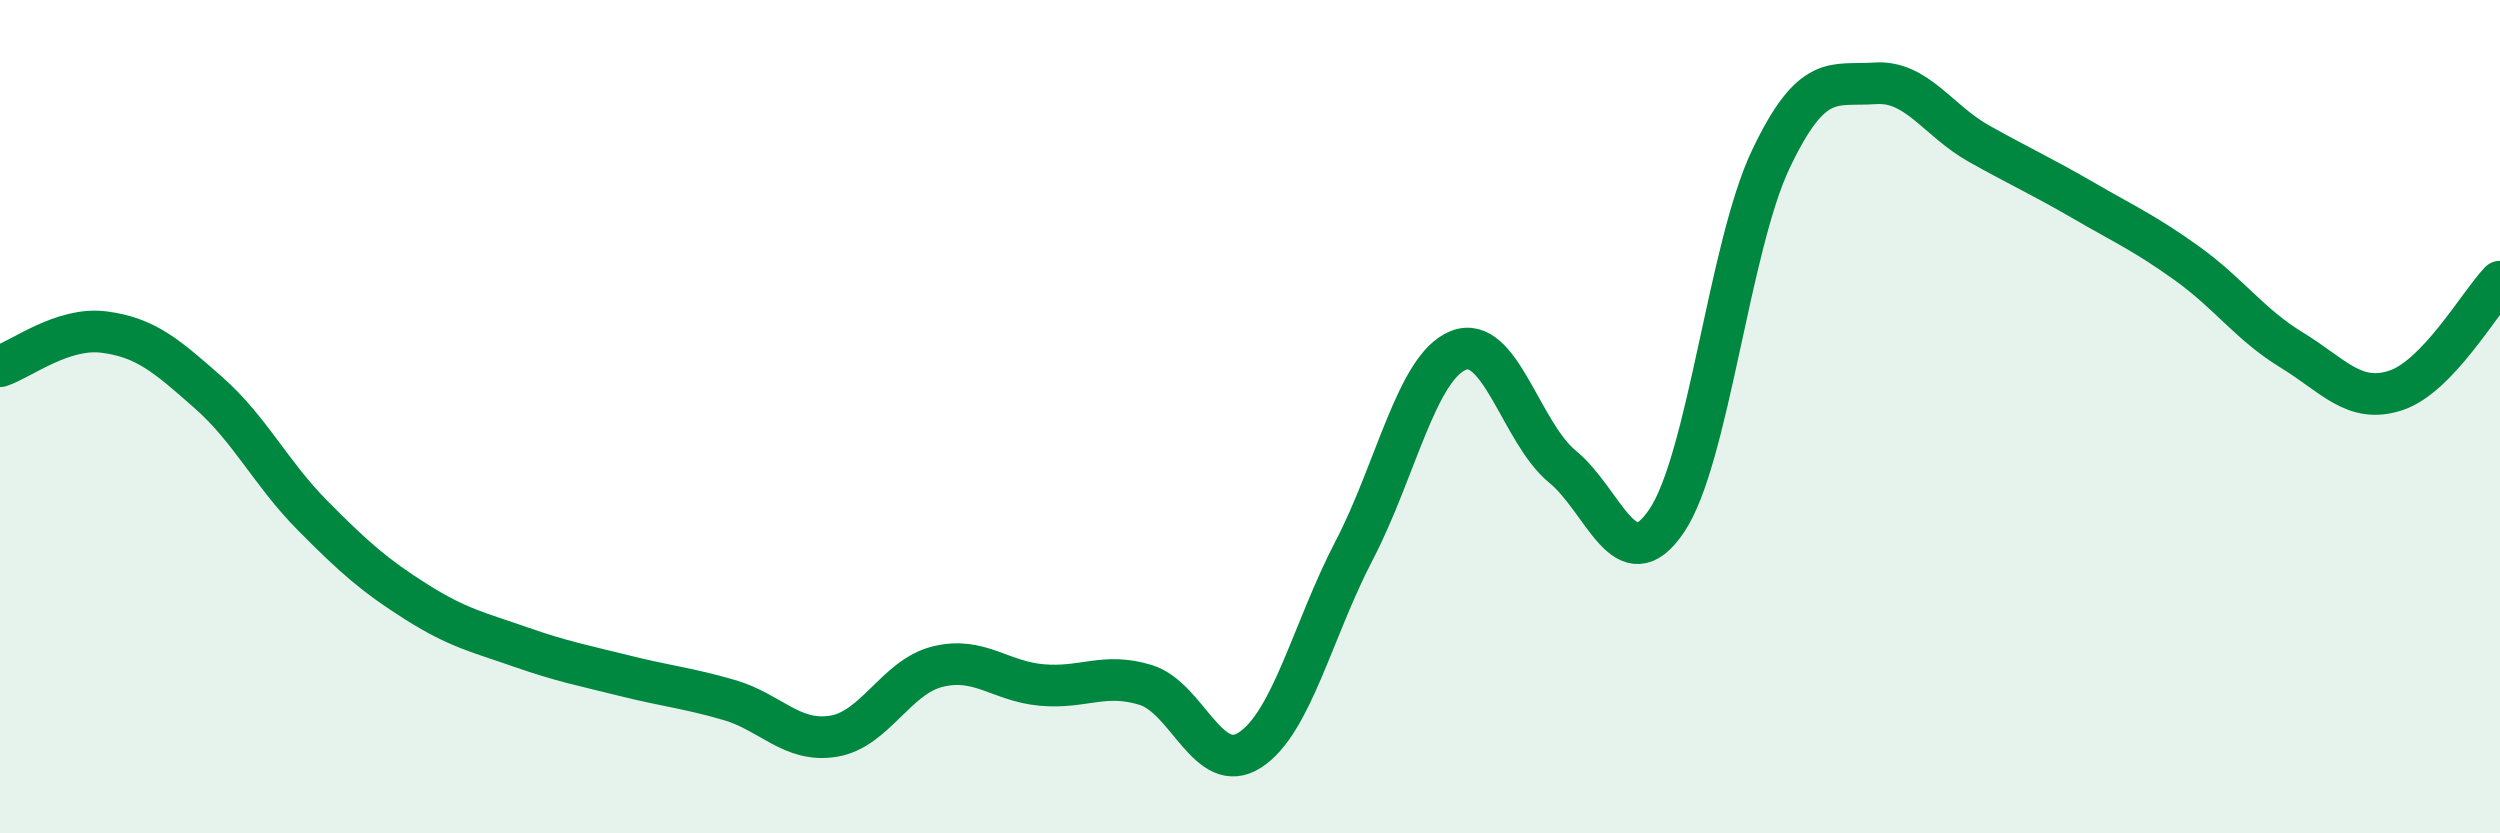 
    <svg width="60" height="20" viewBox="0 0 60 20" xmlns="http://www.w3.org/2000/svg">
      <path
        d="M 0,8.79 C 0.5,8.63 1.5,7.84 2.5,7.97 C 3.5,8.1 4,8.54 5,9.42 C 6,10.3 6.5,11.36 7.5,12.37 C 8.5,13.38 9,13.82 10,14.45 C 11,15.08 11.5,15.18 12.5,15.53 C 13.5,15.88 14,15.97 15,16.22 C 16,16.47 16.5,16.51 17.5,16.8 C 18.5,17.09 19,17.83 20,17.67 C 21,17.51 21.5,16.25 22.5,16 C 23.5,15.75 24,16.35 25,16.44 C 26,16.53 26.5,16.13 27.5,16.44 C 28.5,16.75 29,18.65 30,18 C 31,17.35 31.5,15.13 32.5,13.21 C 33.5,11.29 34,8.81 35,8.41 C 36,8.01 36.5,10.38 37.5,11.2 C 38.5,12.02 39,13.98 40,12.5 C 41,11.02 41.5,5.92 42.5,3.82 C 43.5,1.72 44,2.07 45,2 C 46,1.93 46.5,2.89 47.5,3.45 C 48.5,4.01 49,4.23 50,4.81 C 51,5.39 51.5,5.61 52.5,6.33 C 53.5,7.05 54,7.79 55,8.4 C 56,9.01 56.5,9.7 57.5,9.37 C 58.5,9.04 59.5,7.28 60,6.76L60 20L0 20Z"
        fill="#008740"
        opacity="0.1"
        stroke-linecap="round"
        stroke-linejoin="round"
      />
      <path
        d="M 0,8.79 C 0.5,8.63 1.5,7.84 2.5,7.97 C 3.5,8.1 4,8.54 5,9.42 C 6,10.3 6.5,11.36 7.5,12.37 C 8.5,13.38 9,13.82 10,14.45 C 11,15.08 11.5,15.18 12.5,15.53 C 13.5,15.88 14,15.97 15,16.22 C 16,16.47 16.5,16.51 17.5,16.8 C 18.5,17.09 19,17.83 20,17.67 C 21,17.51 21.5,16.25 22.5,16 C 23.5,15.75 24,16.35 25,16.44 C 26,16.53 26.5,16.13 27.5,16.44 C 28.5,16.75 29,18.65 30,18 C 31,17.35 31.5,15.13 32.5,13.21 C 33.5,11.29 34,8.81 35,8.41 C 36,8.01 36.5,10.38 37.5,11.2 C 38.5,12.02 39,13.98 40,12.5 C 41,11.02 41.5,5.92 42.5,3.82 C 43.5,1.72 44,2.07 45,2 C 46,1.93 46.5,2.89 47.5,3.45 C 48.5,4.01 49,4.23 50,4.81 C 51,5.39 51.5,5.61 52.5,6.33 C 53.5,7.05 54,7.79 55,8.4 C 56,9.01 56.5,9.7 57.5,9.37 C 58.5,9.04 59.5,7.28 60,6.76"
        stroke="#008740"
        stroke-width="1"
        fill="none"
        stroke-linecap="round"
        stroke-linejoin="round"
      />
    </svg>
  